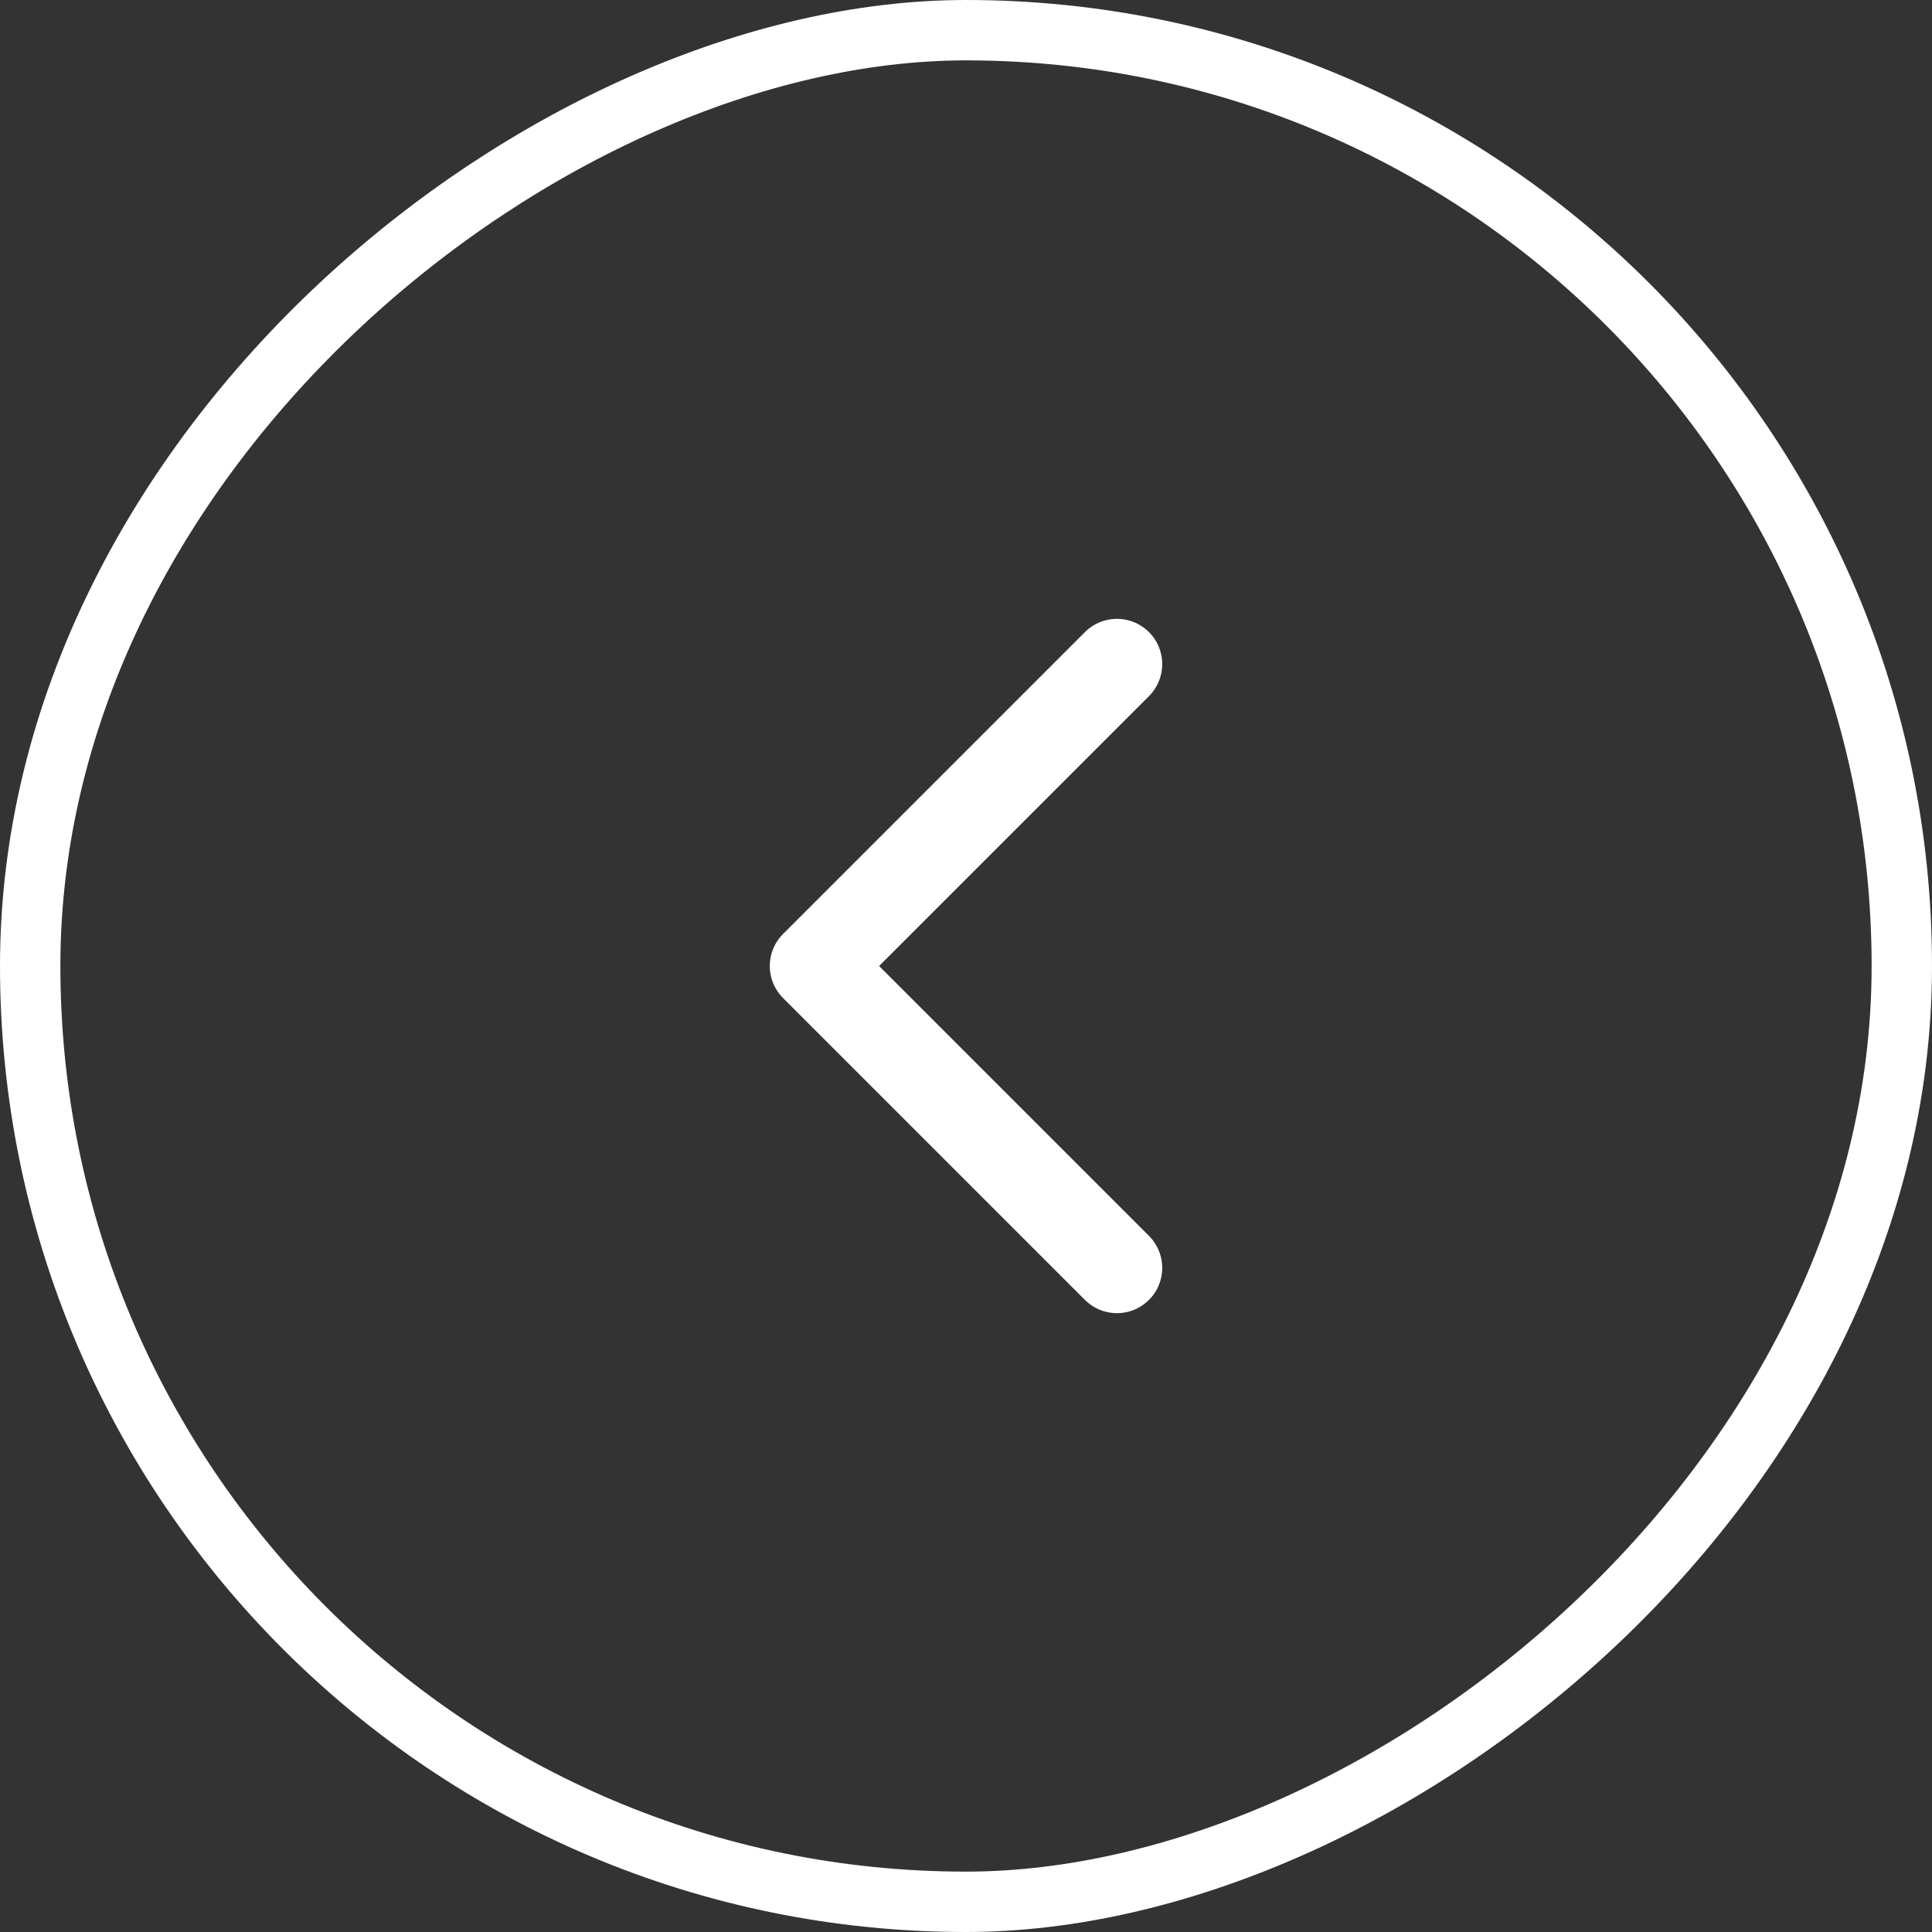 <?xml version="1.0" encoding="UTF-8"?> <svg xmlns="http://www.w3.org/2000/svg" width="32" height="32" viewBox="0 0 32 32" fill="none"><rect x="0" y="0" width="32" height="32" fill="#333333" stroke="none"/> <rect x="0.5" y="31.5" width="31" height="31" rx="15.5" transform="rotate(-90 0.5 31.5)" stroke="white"></rect> <path d="M18.5 11L13.5 16L18.5 21" stroke="white" stroke-width="1.5" stroke-linecap="round" stroke-linejoin="round"></path> </svg> 